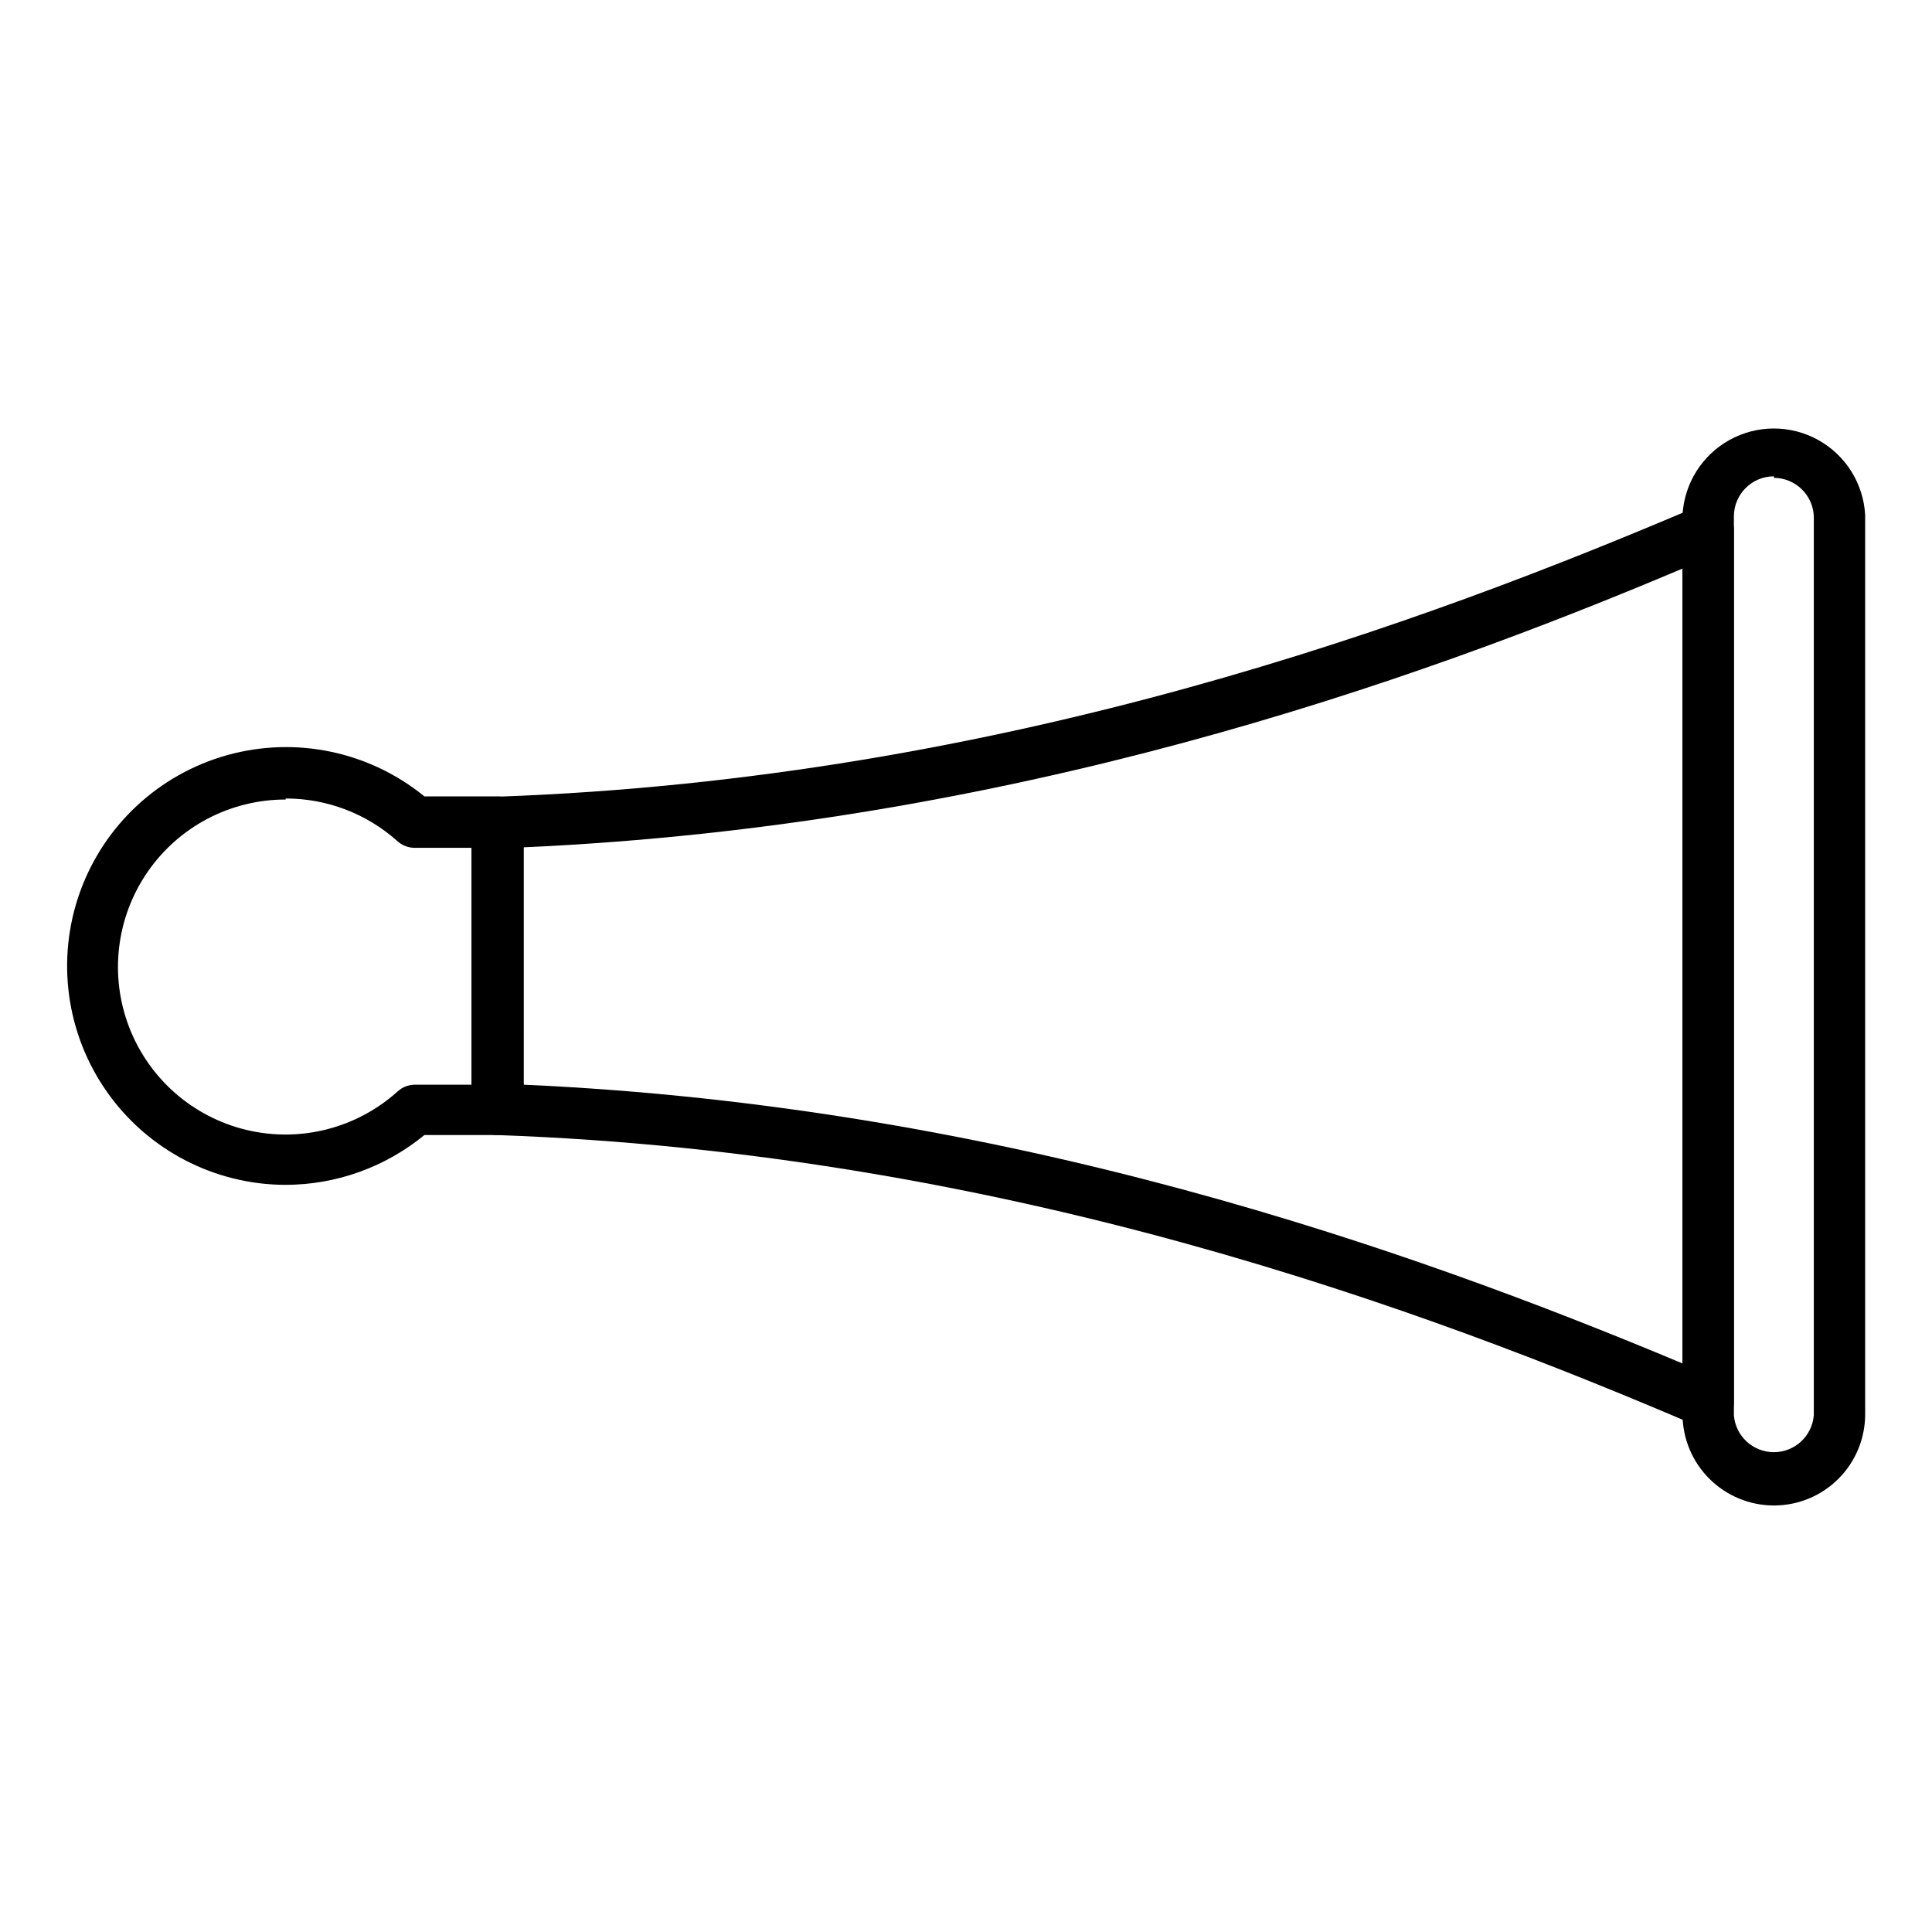 <?xml version="1.0" encoding="UTF-8"?>
<!-- Uploaded to: ICON Repo, www.iconrepo.com, Generator: ICON Repo Mixer Tools -->
<svg fill="#000000" width="800px" height="800px" version="1.1" viewBox="144 144 512 512" xmlns="http://www.w3.org/2000/svg">
 <g>
  <path d="m596.69 522.55c-0.914 0.016-1.82-0.168-2.652-0.543-72.031-30.91-183.48-72.441-318.29-77.207-3.762 0-6.809-3.047-6.809-6.809v-76.047c0-3.762 3.047-6.809 6.809-6.809 134.73-4.766 246.19-46.227 318.29-77 2.098-0.883 4.5-0.652 6.398 0.609 1.902 1.254 3.051 3.375 3.062 5.652v231.34c0.012 2.301-1.141 4.453-3.062 5.719-1.117 0.723-2.418 1.098-3.746 1.09zm-313.93-91.094c128.4 5.719 235.16 43.707 307.12 73.871l-0.004-210.65c-71.961 30.434-178.78 68.148-307.12 73.867z"/>
  <path d="m219.71 458c-18.848-0.027-36.508-9.211-47.355-24.625-10.848-15.414-13.527-35.141-7.188-52.891s20.91-31.312 39.066-36.371c18.16-5.055 37.641-0.973 52.242 10.945h19.473c1.805 0 3.535 0.719 4.812 1.996s1.996 3.008 1.996 4.812v76.117c0 1.805-0.719 3.539-1.996 4.812-1.277 1.277-3.008 1.996-4.812 1.996h-19.473c-10.363 8.516-23.352 13.184-36.766 13.207zm0-102.12v0.004c-14.629-0.02-28.328 7.168-36.621 19.219-8.297 12.051-10.121 27.418-4.879 41.074 5.242 13.66 16.879 23.855 31.105 27.266 14.227 3.406 29.219-0.418 40.078-10.219 1.25-1.137 2.875-1.766 4.562-1.77h15.184v-62.773h-15.184c-1.676 0.016-3.301-0.59-4.562-1.699-8.148-7.332-18.723-11.383-29.684-11.371z"/>
  <path d="m614.12 542.97c-6.414 0-12.57-2.547-17.113-7.074-4.543-4.531-7.106-10.68-7.125-17.098v-238.29 0.004c0.445-8.344 5.152-15.871 12.457-19.918 7.309-4.051 16.188-4.051 23.492 0 7.309 4.047 12.016 11.574 12.457 19.918v238.29-0.004c0 6.41-2.543 12.559-7.078 17.09-4.531 4.535-10.68 7.082-17.09 7.082zm0-272.74c-5.84 0-10.582 4.711-10.621 10.551v238.29c0.445 5.519 5.051 9.773 10.586 9.773 5.539 0 10.145-4.254 10.59-9.773v-238.29c-0.254-5.652-4.894-10.113-10.555-10.145z"/>
 </g>
</svg>